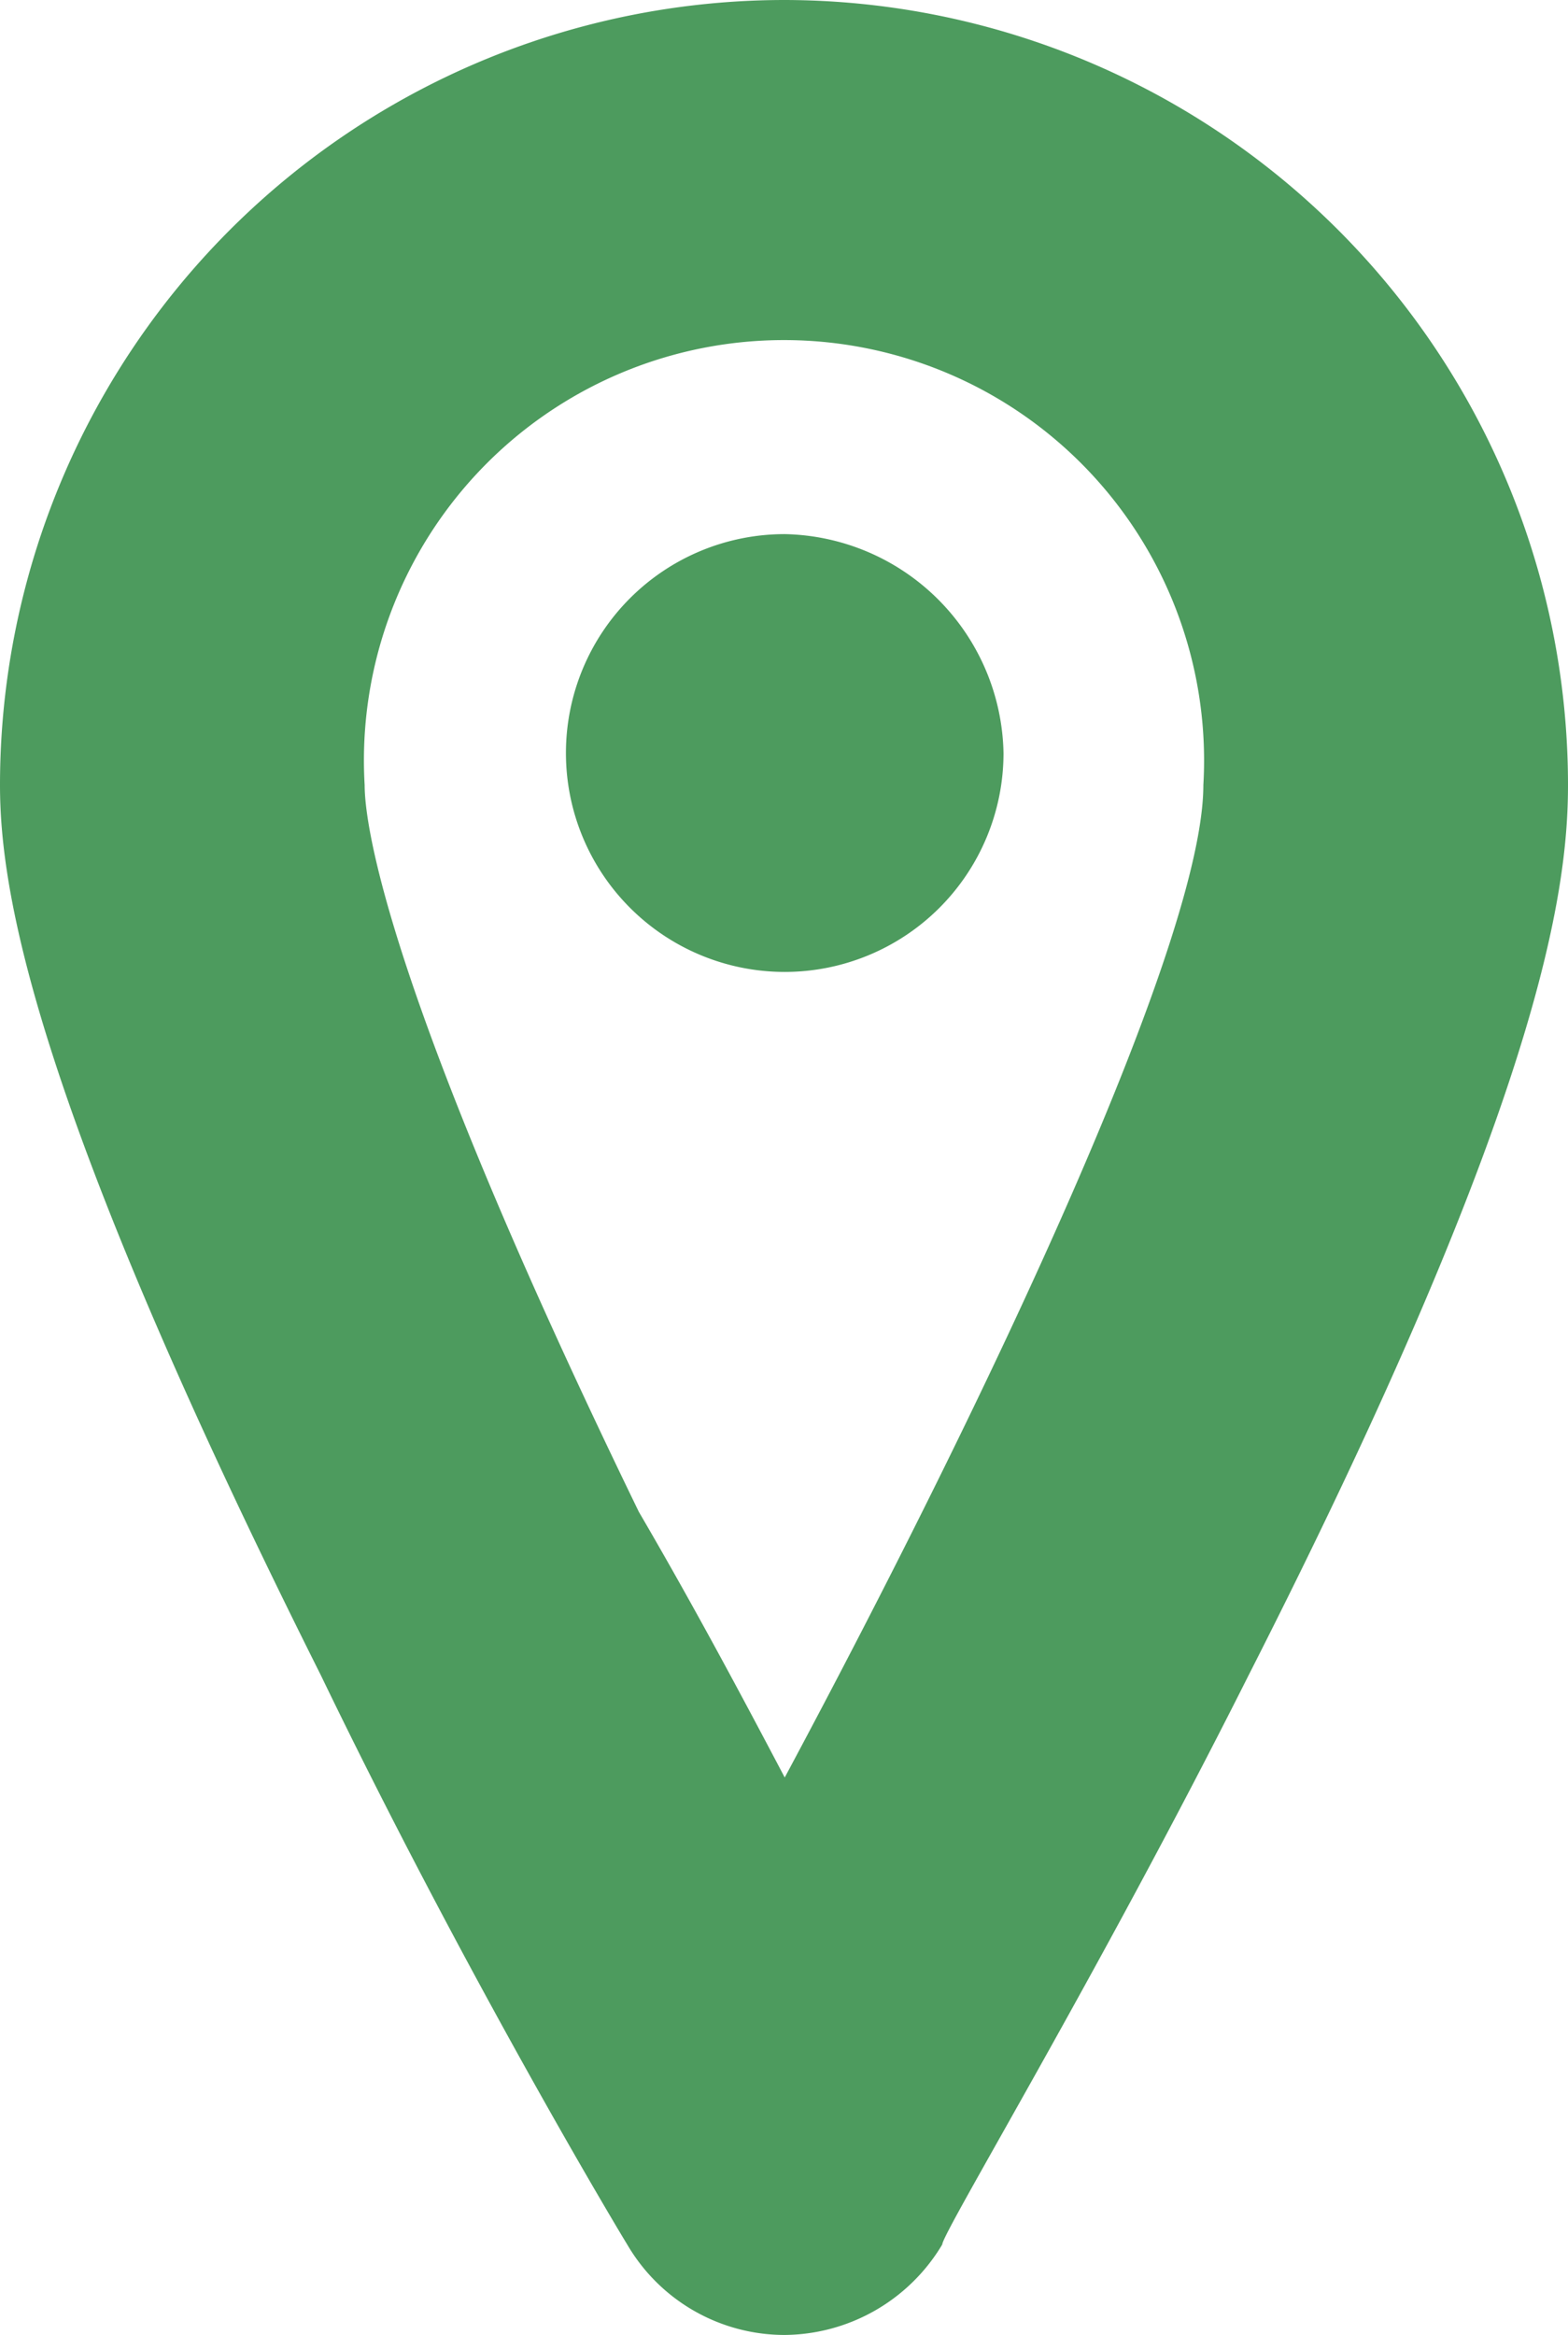 <svg xmlns="http://www.w3.org/2000/svg" viewBox="0 0 10.75 16"><defs><style>.cls-1{fill:#4d9b5e;}</style></defs><title>Asset 33-Citricola</title><g id="Layer_2" data-name="Layer 2"><g id="Layer_1-2" data-name="Layer 1"><path class="cls-1" d="M5.38,0A5.38,5.38,0,0,0,0,5.38c0,.73.23,2.17,2.2,6.1,1,2.07,2.05,3.82,2.1,3.9A1.25,1.25,0,0,0,5.38,16a1.27,1.27,0,0,0,1.08-.62c0-.08,1.06-1.83,2.1-3.9,2-3.93,2.19-5.37,2.19-6.1A5.38,5.38,0,0,0,5.38,0Zm0,12.18c-.29-.55-.62-1.17-1-1.82C2.64,6.78,2.5,5.64,2.5,5.38a2.88,2.88,0,1,1,5.75,0C8.25,6.44,6.8,9.53,5.38,12.18Z"/><path class="cls-1" d="M5.38,3.66a1.5,1.5,0,1,0,1.5,1.5A1.53,1.53,0,0,0,5.38,3.66Z"/></g></g></svg>